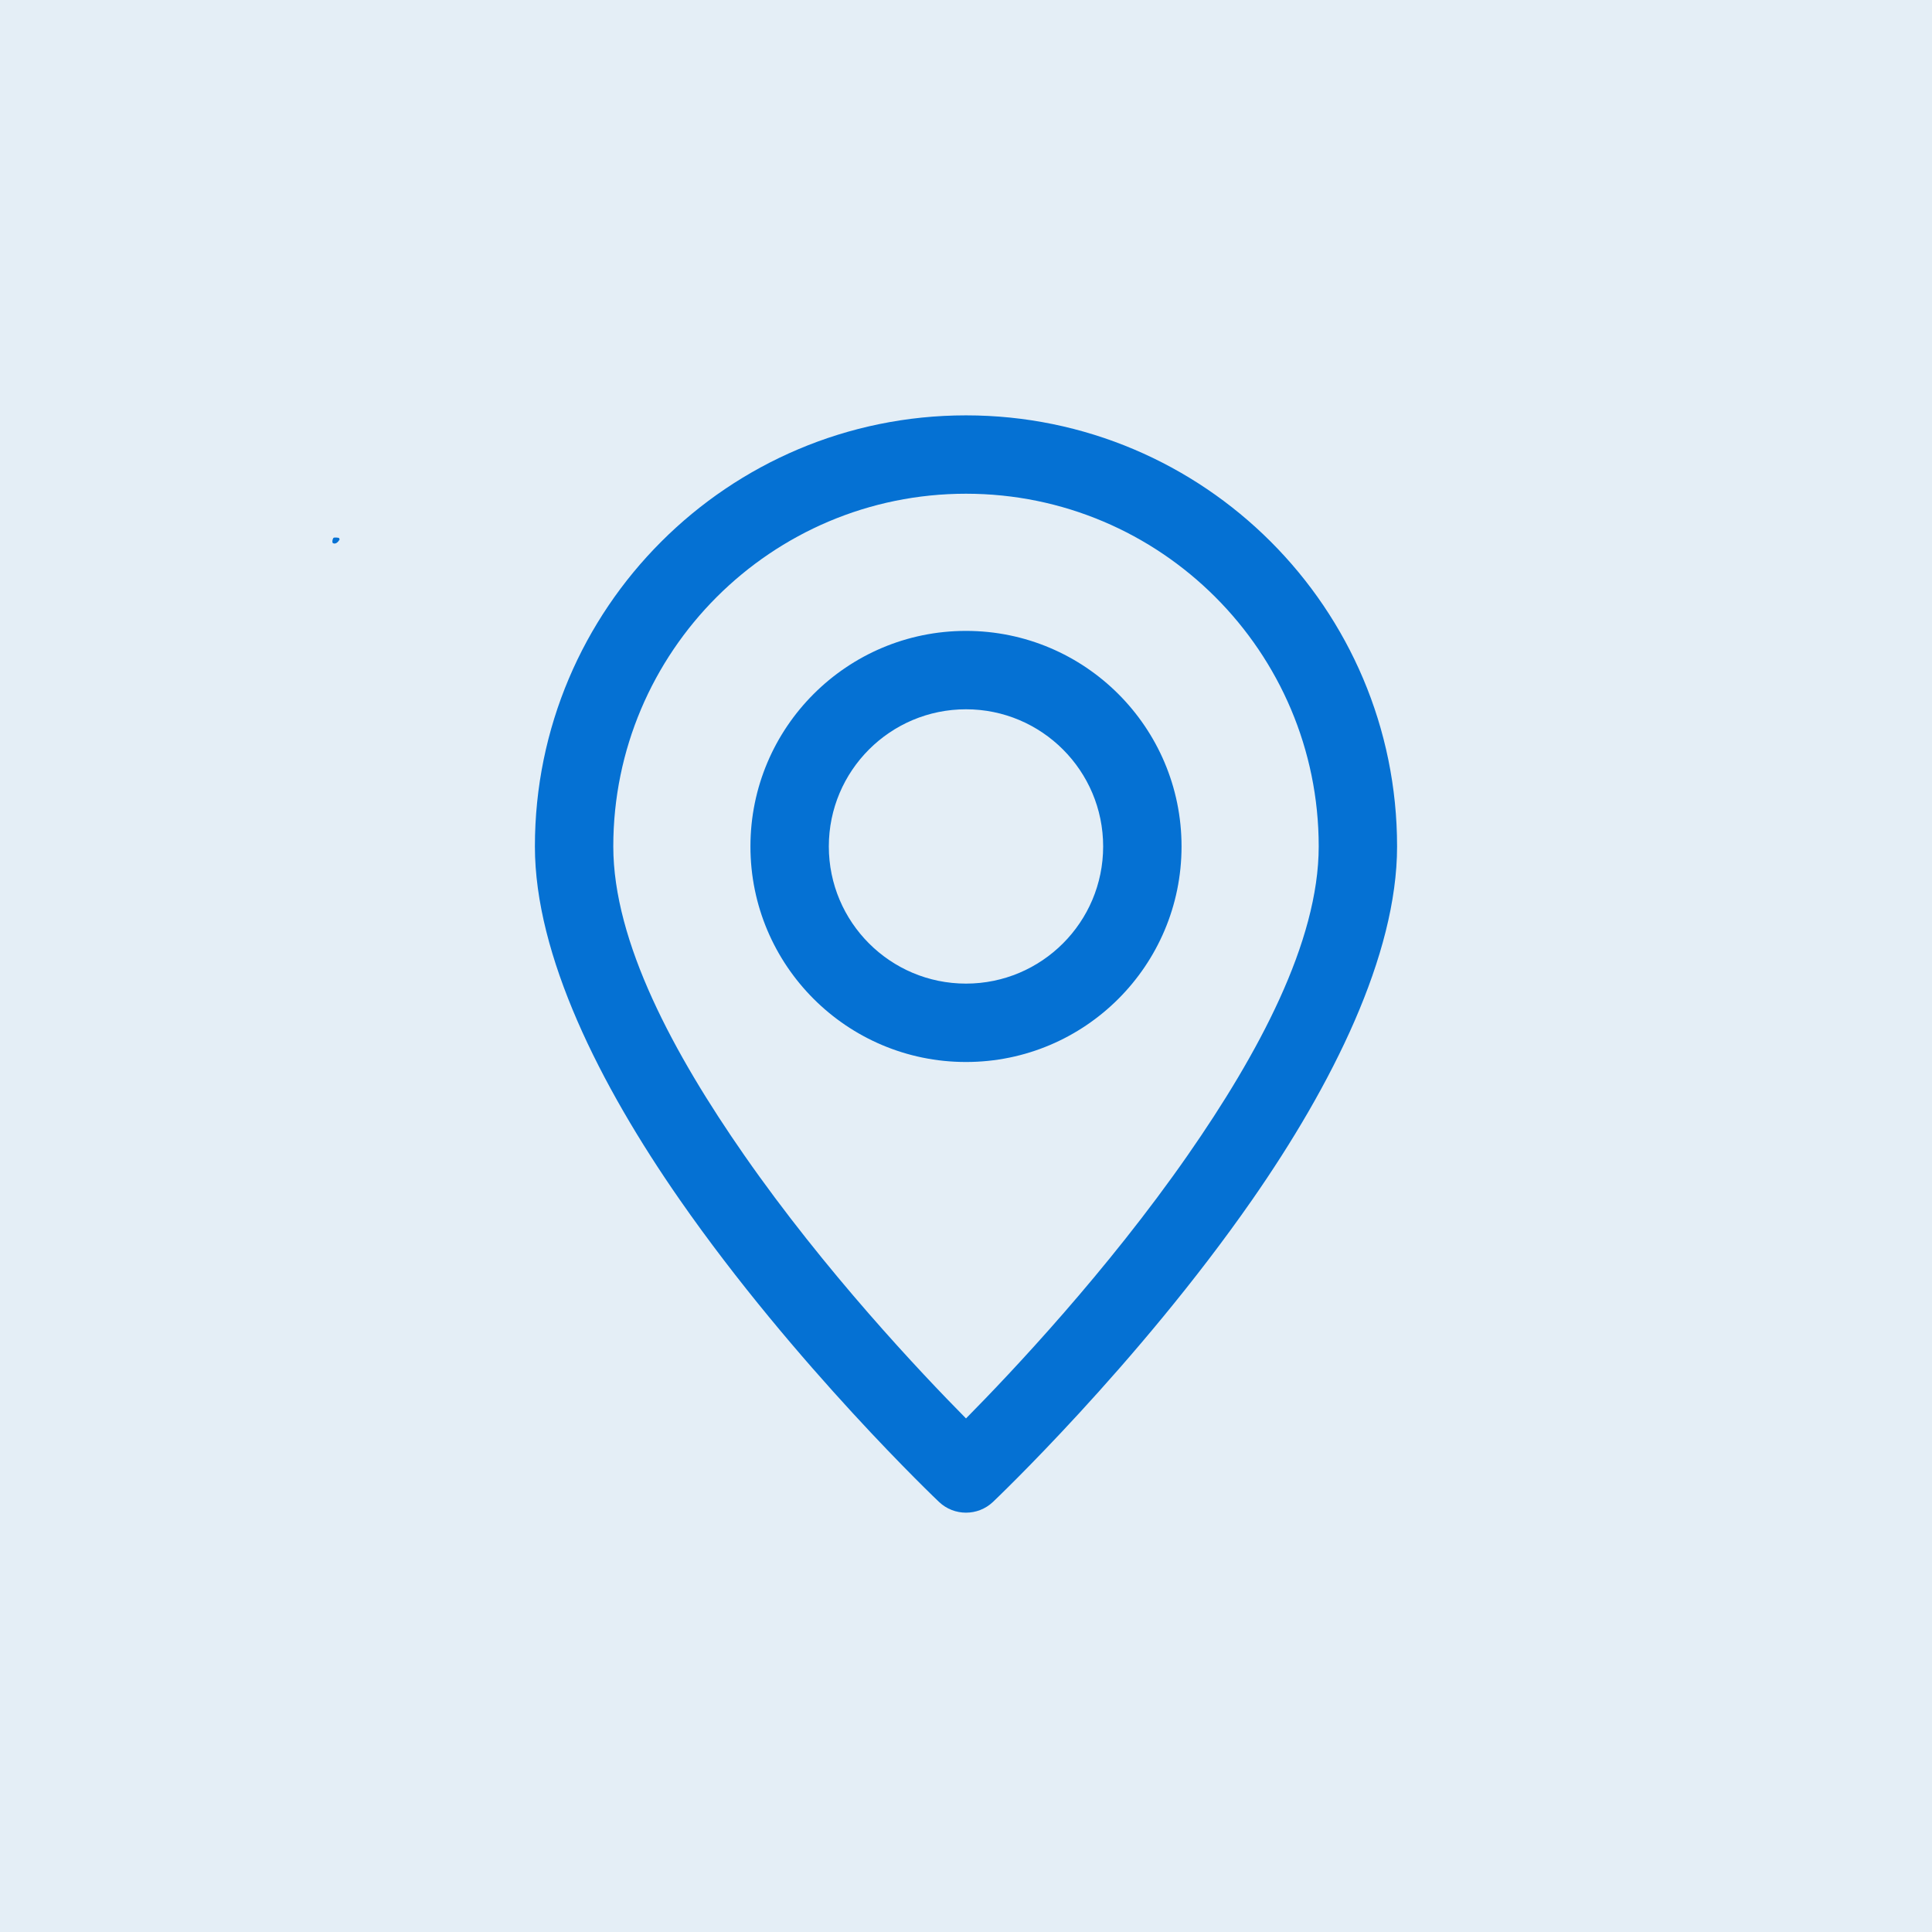 <svg xmlns="http://www.w3.org/2000/svg" xmlns:xlink="http://www.w3.org/1999/xlink" width="500" zoomAndPan="magnify" viewBox="0 0 375 375" height="500" preserveAspectRatio="xMidYMid meet" version="1.0"><defs><clipPath id="036034dd10"><path d="M 64.504 104.328 L 65.953 104.328 L 65.953 105.52 L 64.504 105.52 Z M 64.504 104.328" clip-rule="nonzero"></path></clipPath><clipPath id="c496be39cd"><path d="M 65.926 104.699 C 65.324 105.75 64.727 105.523 64.574 105.375 C 64.426 105.148 64.574 104.551 64.727 104.398 C 64.949 104.25 65.773 104.398 65.773 104.398" clip-rule="nonzero"></path></clipPath><clipPath id="f77937f979"><path d="M 0.504 0.328 L 1.953 0.328 L 1.953 1.52 L 0.504 1.52 Z M 0.504 0.328" clip-rule="nonzero"></path></clipPath><clipPath id="c59bab6193"><path d="M 1.926 0.699 C 1.324 1.75 0.727 1.523 0.574 1.375 C 0.426 1.148 0.574 0.551 0.727 0.398 C 0.949 0.25 1.773 0.398 1.773 0.398" clip-rule="nonzero"></path></clipPath><clipPath id="a68a51c1e2"><rect x="0" width="2" y="0" height="2"></rect></clipPath><clipPath id="297f237c14"><path d="M 103.551 80.621 L 271.551 80.621 L 271.551 294 L 103.551 294 Z M 103.551 80.621" clip-rule="nonzero"></path></clipPath></defs><rect x="-37.5" width="450" fill="#ffffff" y="-37.5" height="450" fill-opacity="1"></rect><rect x="-37.5" width="450" fill="#e4eef6" y="-37.5" height="450" fill-opacity="1"></rect><g clip-path="url(#036034dd10)"><g clip-path="url(#c496be39cd)"><g transform="matrix(1, 0, 0, 1, 64, 104)"><g clip-path="url(#a68a51c1e2)"><g clip-path="url(#f77937f979)"><g clip-path="url(#c59bab6193)"><rect x="-146.5" width="540" fill="#0571d3" height="540" y="-186.5" fill-opacity="1"></rect></g></g></g></g></g></g><g clip-path="url(#297f237c14)"><path fill="#0571d3" d="M 187.5 80.621 C 141.316 80.621 103.824 118.113 103.824 164.293 C 103.824 185.426 116.406 210.551 131.961 232.898 C 154.316 265.031 182.266 291.527 182.266 291.527 C 185.199 294.301 189.797 294.301 192.73 291.527 C 192.73 291.527 220.68 265.031 243.035 232.898 C 258.59 210.551 271.172 185.426 271.172 164.293 C 271.172 118.113 233.68 80.621 187.5 80.621 Z M 187.5 95.832 C 225.281 95.832 255.961 126.512 255.961 164.293 C 255.961 182.84 244.199 204.594 230.543 224.215 C 214.883 246.723 196.359 266.355 187.5 275.316 C 178.637 266.355 160.113 246.723 144.453 224.215 C 130.797 204.594 119.039 182.84 119.039 164.293 C 119.039 126.512 149.715 95.832 187.5 95.832 Z M 187.5 122.457 C 164.402 122.457 145.66 141.199 145.66 164.293 C 145.66 187.391 164.402 206.133 187.5 206.133 C 210.594 206.133 229.336 187.391 229.336 164.293 C 229.336 141.199 210.594 122.457 187.5 122.457 Z M 187.5 137.672 C 202.195 137.672 214.121 149.598 214.121 164.293 C 214.121 178.992 202.195 190.918 187.5 190.918 C 172.801 190.918 160.875 178.992 160.875 164.293 C 160.875 149.598 172.801 137.672 187.5 137.672 Z M 187.5 137.672" fill-opacity="1" fill-rule="evenodd"></path></g></svg>
